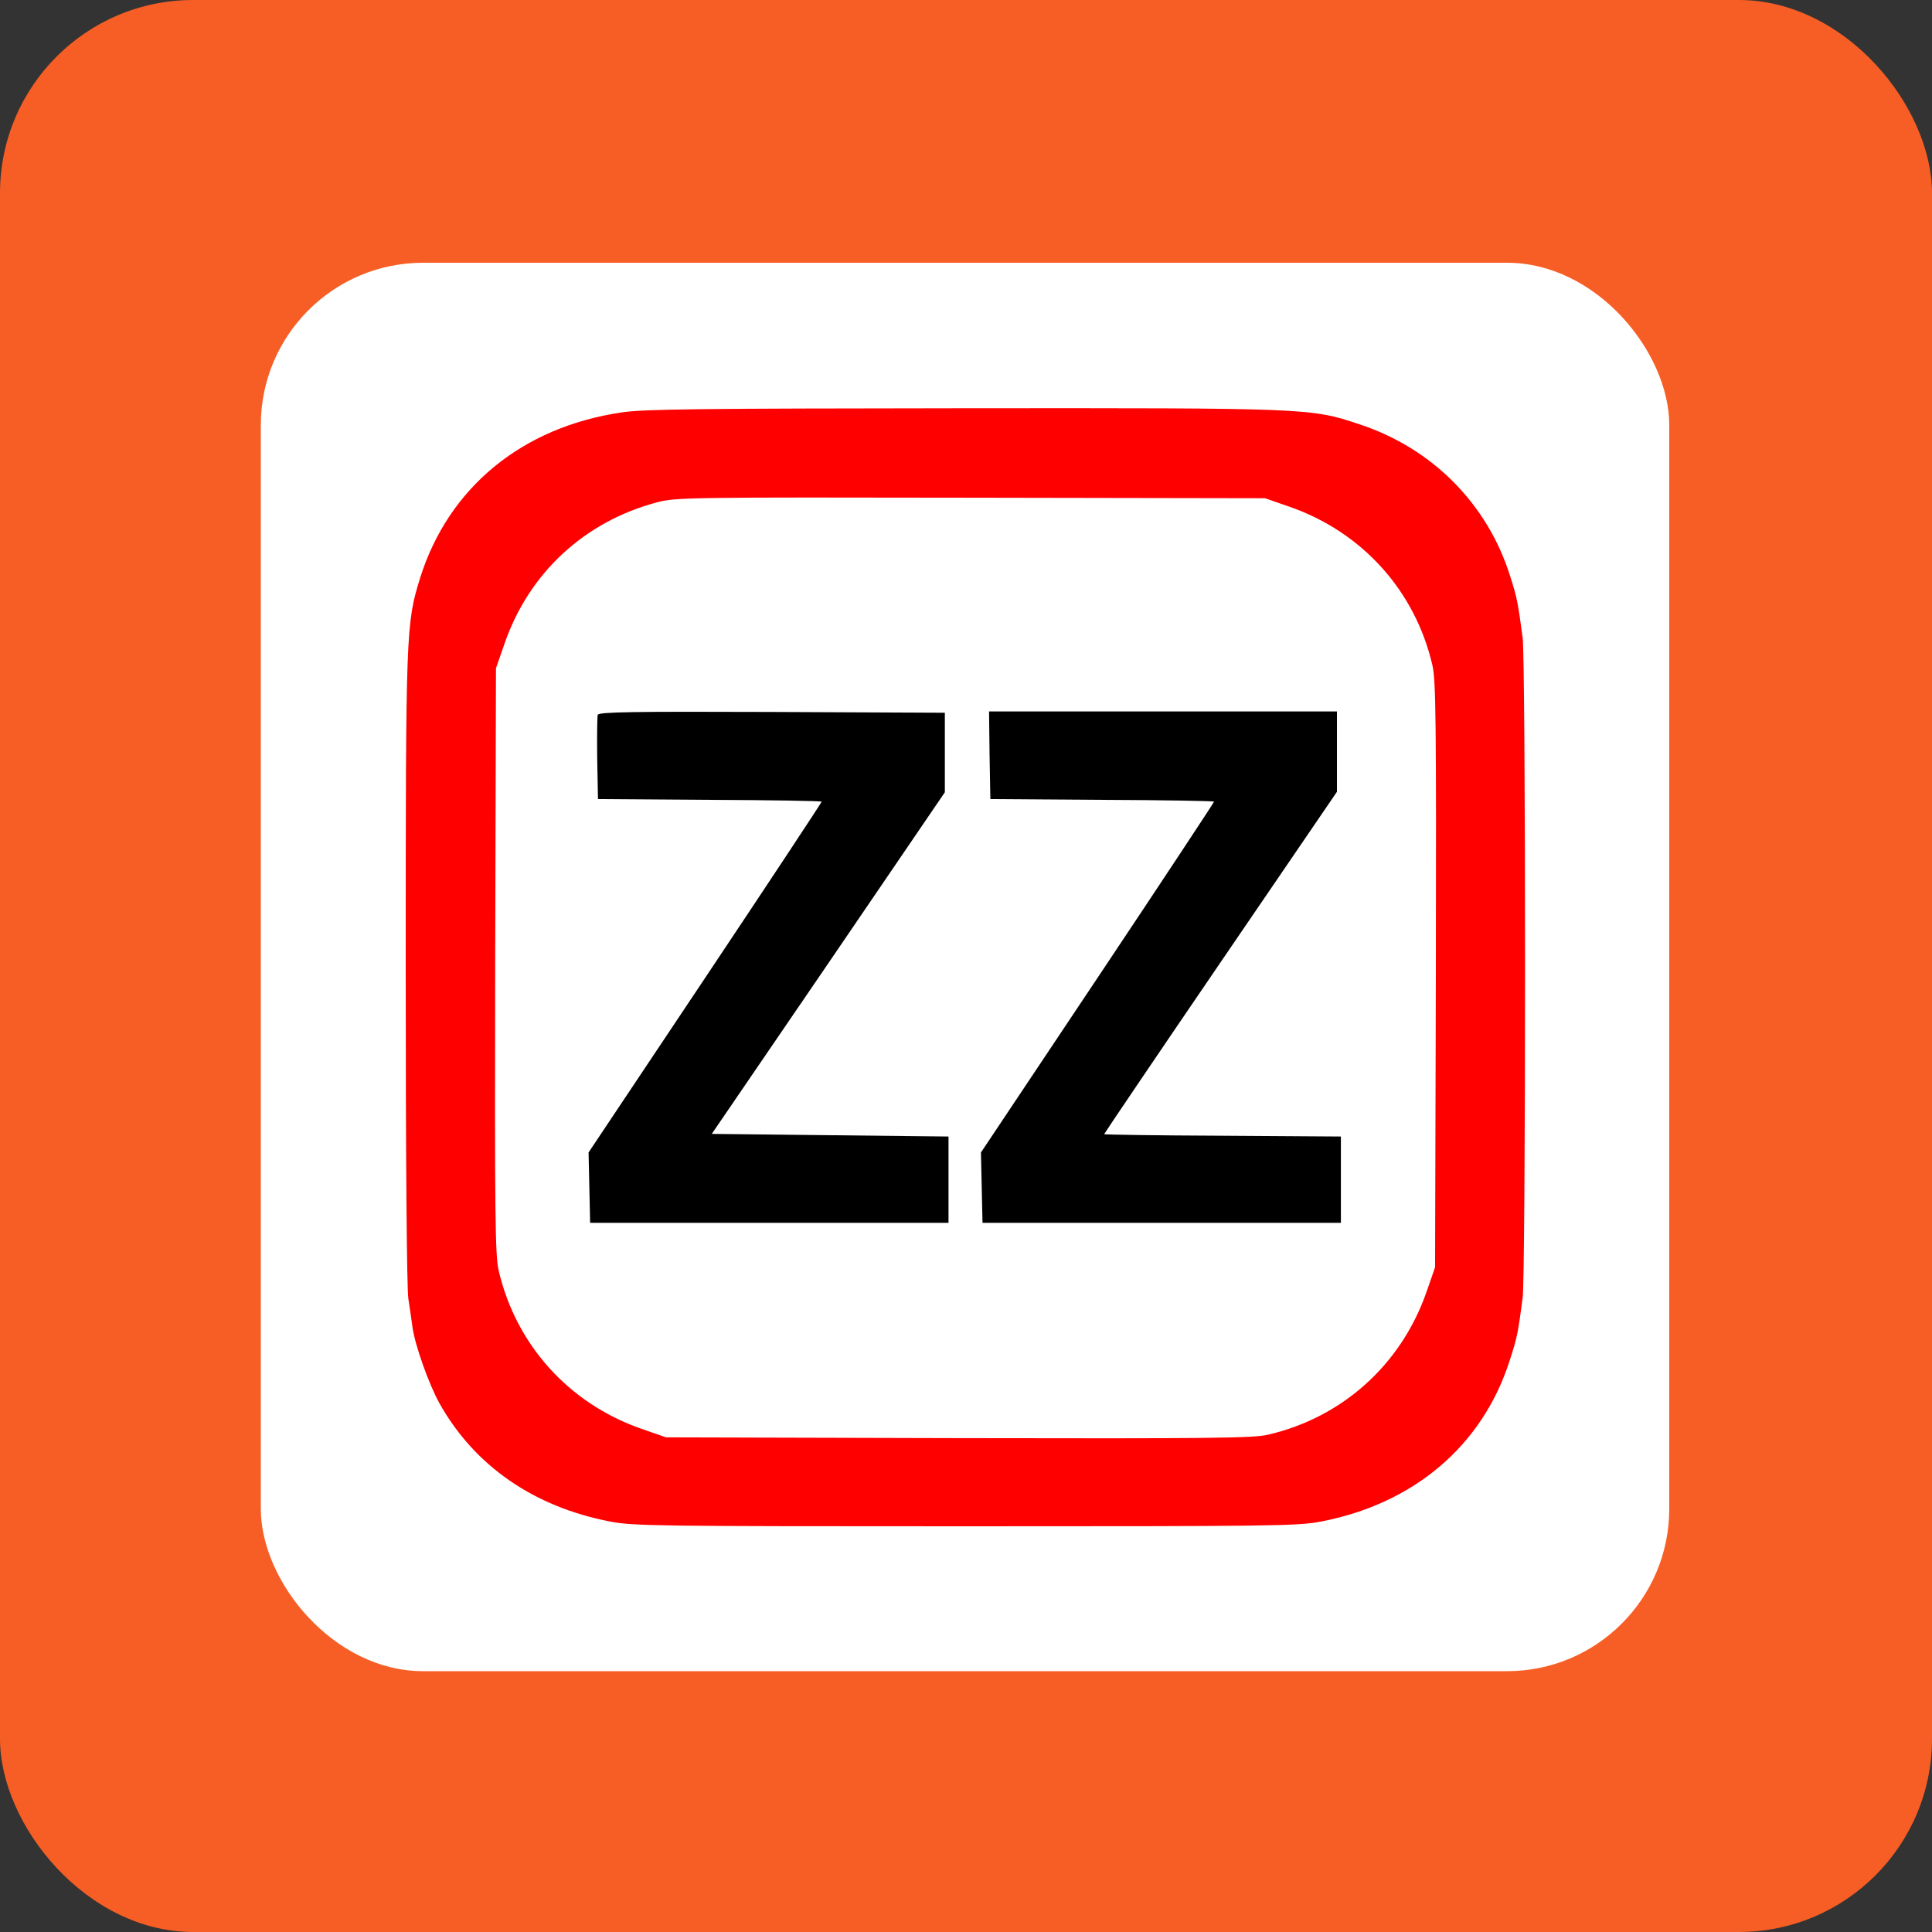 <svg width="1000" height="1000" viewBox="0 0 1000 1000" fill="none" xmlns="http://www.w3.org/2000/svg">
<rect x="0" y="0" width="1000" height="1000" fill="#333333" stroke="none"/>
<rect width="1000" height="1000" rx="100" fill="#F75E25"/>
<rect x="135" y="136" width="729" height="729" rx="84" fill="white"/>
<path d="M321.703 213.478C270.116 221.06 232.07 252.472 217.447 299.184C210.135 322.743 210 326.264 210 501.468C210 600.444 210.542 666.382 211.354 672.204C212.166 677.349 213.114 684.119 213.52 687.098C214.874 696.576 222.05 716.615 227.466 726.363C245.61 758.723 276.345 779.981 315.881 787.563C327.525 789.865 340.794 790 499.751 790C658.707 790 671.976 789.865 683.62 787.563C731.822 778.356 767.161 748.298 781.242 704.7C785.304 692.378 785.71 690.077 788.147 671.527C788.824 665.434 789.366 596.111 789.366 500.926C789.366 405.742 788.824 336.418 788.147 330.326C785.71 312.182 785.304 309.61 781.783 298.643C770.139 261.002 741.435 232.027 703.524 219.57C678.34 211.176 677.663 211.176 498.126 211.311C361.781 211.447 333.076 211.717 321.703 213.478ZM667.643 262.356C705.149 275.49 732.499 305.819 741.435 344.407C743.195 352.125 743.466 372.705 743.195 504.582L742.789 655.957L738.321 668.819C725.187 706.324 694.858 733.675 656.27 742.611C648.552 744.371 627.972 744.642 496.095 744.371L344.72 743.965L331.858 739.497C294.353 726.363 267.002 696.034 258.066 657.446C256.306 649.728 256.035 629.148 256.306 497.271L256.712 345.896L261.18 333.034C273.908 296.341 302.747 269.803 340.388 259.919C349.73 257.482 357.042 257.346 502.459 257.617L654.781 257.888L667.643 262.356Z" fill="#FF0000"/>
<path d="M309.38 369.998C309.109 370.945 308.974 381.1 309.109 392.609L309.515 413.596L367.466 414.002C399.284 414.137 425.28 414.543 425.28 414.95C425.28 415.356 398.201 456.381 365.028 506.072L304.641 596.518L305.047 614.661L305.453 632.939H398.201H490.948V610.599V588.258L429.748 587.581L368.413 586.904L428.801 498.49L489.052 410.075V389.495V368.914L399.555 368.508C327.252 368.237 309.922 368.508 309.38 369.998Z" fill="black"/>
<path d="M512.203 390.849L512.609 413.596L570.559 414.002C602.378 414.137 628.374 414.543 628.374 414.949C628.374 415.356 601.295 456.381 568.122 506.072L507.735 596.518L508.141 614.661L508.547 632.939H601.295H694.042V610.599V588.258L632.842 587.852C599.128 587.717 571.507 587.31 571.507 587.04C571.507 586.769 598.587 546.691 631.759 498.084L692.011 409.804V388.953V368.237H601.971H511.932L512.203 390.849Z" fill="black"/>
</svg>
